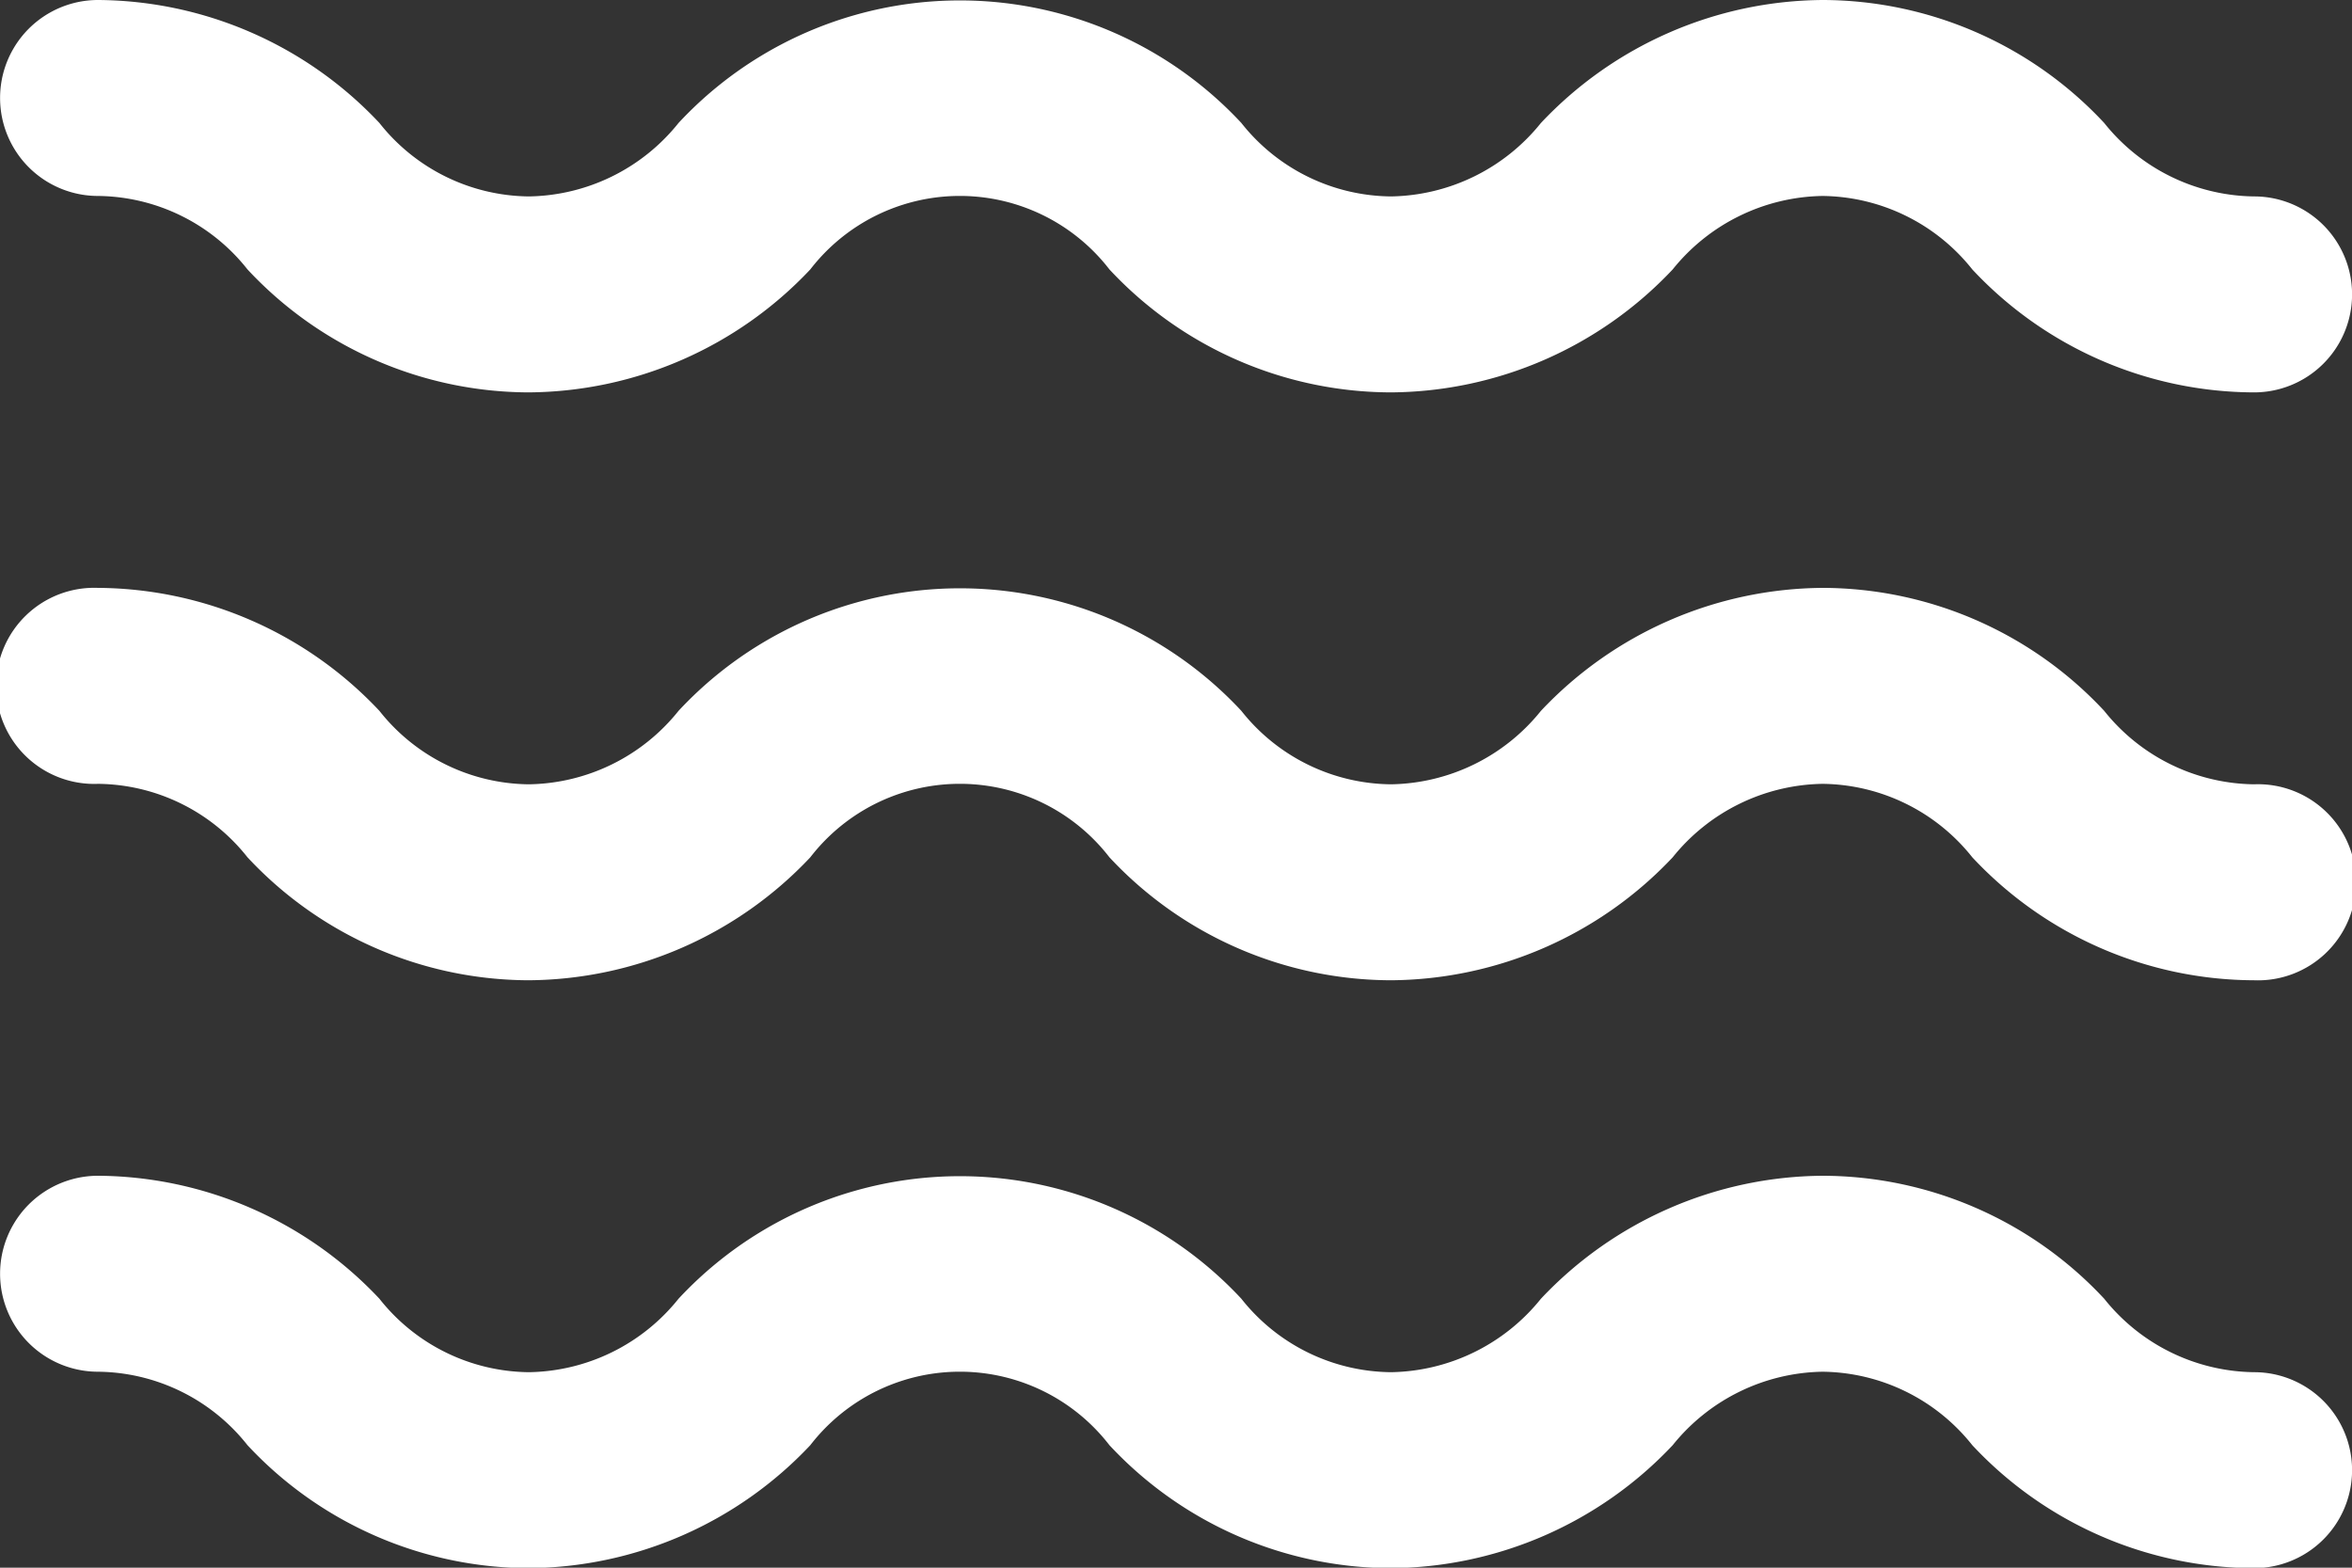 <svg xmlns="http://www.w3.org/2000/svg" width="15.3" height="10.2" viewBox="0 0 15.3 10.2">
  <rect x="0" y="0" width="15.3" height="10.2" fill="#333333" stroke="none"/>
  <g id="noun-waves-1563404" transform="translate(-81.198 -100.8)">
    <path id="Path_163" data-name="Path 163" d="M81.836,236.475a1.254,1.254,0,0,1,.972.478,2.509,2.509,0,0,0,1.83.8,2.538,2.538,0,0,0,1.831-.8,1.229,1.229,0,0,1,1.946,0,2.51,2.51,0,0,0,1.831.8,2.539,2.539,0,0,0,1.833-.8,1.276,1.276,0,0,1,.975-.478,1.26,1.26,0,0,1,.974.478,2.517,2.517,0,0,0,1.833.8.638.638,0,1,0,0-1.275,1.266,1.266,0,0,1-.975-.478,2.51,2.51,0,0,0-1.831-.8,2.539,2.539,0,0,0-1.833.8,1.276,1.276,0,0,1-.975.478,1.255,1.255,0,0,1-.974-.478,2.5,2.5,0,0,0-3.661,0,1.27,1.27,0,0,1-.974.478,1.254,1.254,0,0,1-.972-.478,2.531,2.531,0,0,0-1.83-.8.638.638,0,1,0,0,1.275Z" transform="translate(0 -130.575)" fill="#fff"/>
    <path id="Path_164" data-name="Path 164" d="M81.836,102.075a1.254,1.254,0,0,1,.972.478,2.509,2.509,0,0,0,1.83.8,2.538,2.538,0,0,0,1.831-.8,1.229,1.229,0,0,1,1.946,0,2.51,2.51,0,0,0,1.831.8,2.539,2.539,0,0,0,1.833-.8,1.276,1.276,0,0,1,.975-.478,1.26,1.26,0,0,1,.974.478,2.517,2.517,0,0,0,1.833.8h0a.637.637,0,1,0,0-1.275,1.266,1.266,0,0,1-.975-.478,2.51,2.51,0,0,0-1.831-.8,2.539,2.539,0,0,0-1.833.8,1.276,1.276,0,0,1-.975.478,1.255,1.255,0,0,1-.974-.478,2.5,2.5,0,0,0-3.661,0,1.27,1.27,0,0,1-.974.478,1.254,1.254,0,0,1-.972-.478,2.531,2.531,0,0,0-1.83-.8.637.637,0,1,0,0,1.275Z" transform="translate(0 0)" fill="#fff"/>
    <path id="Path_165" data-name="Path 165" d="M81.836,370.875a1.254,1.254,0,0,1,.972.478,2.509,2.509,0,0,0,1.83.8,2.538,2.538,0,0,0,1.831-.8,1.229,1.229,0,0,1,1.946,0,2.51,2.51,0,0,0,1.831.8,2.539,2.539,0,0,0,1.833-.8,1.276,1.276,0,0,1,.975-.478,1.26,1.26,0,0,1,.974.478,2.517,2.517,0,0,0,1.833.8.637.637,0,1,0,0-1.275,1.266,1.266,0,0,1-.975-.478,2.51,2.51,0,0,0-1.831-.8,2.539,2.539,0,0,0-1.833.8,1.276,1.276,0,0,1-.975.478,1.255,1.255,0,0,1-.974-.478,2.5,2.5,0,0,0-3.661,0,1.27,1.27,0,0,1-.974.478,1.254,1.254,0,0,1-.972-.478,2.531,2.531,0,0,0-1.83-.8.637.637,0,1,0,0,1.275Z" transform="translate(0 -261.15)" fill="#fff"/>
  </g>
</svg>
